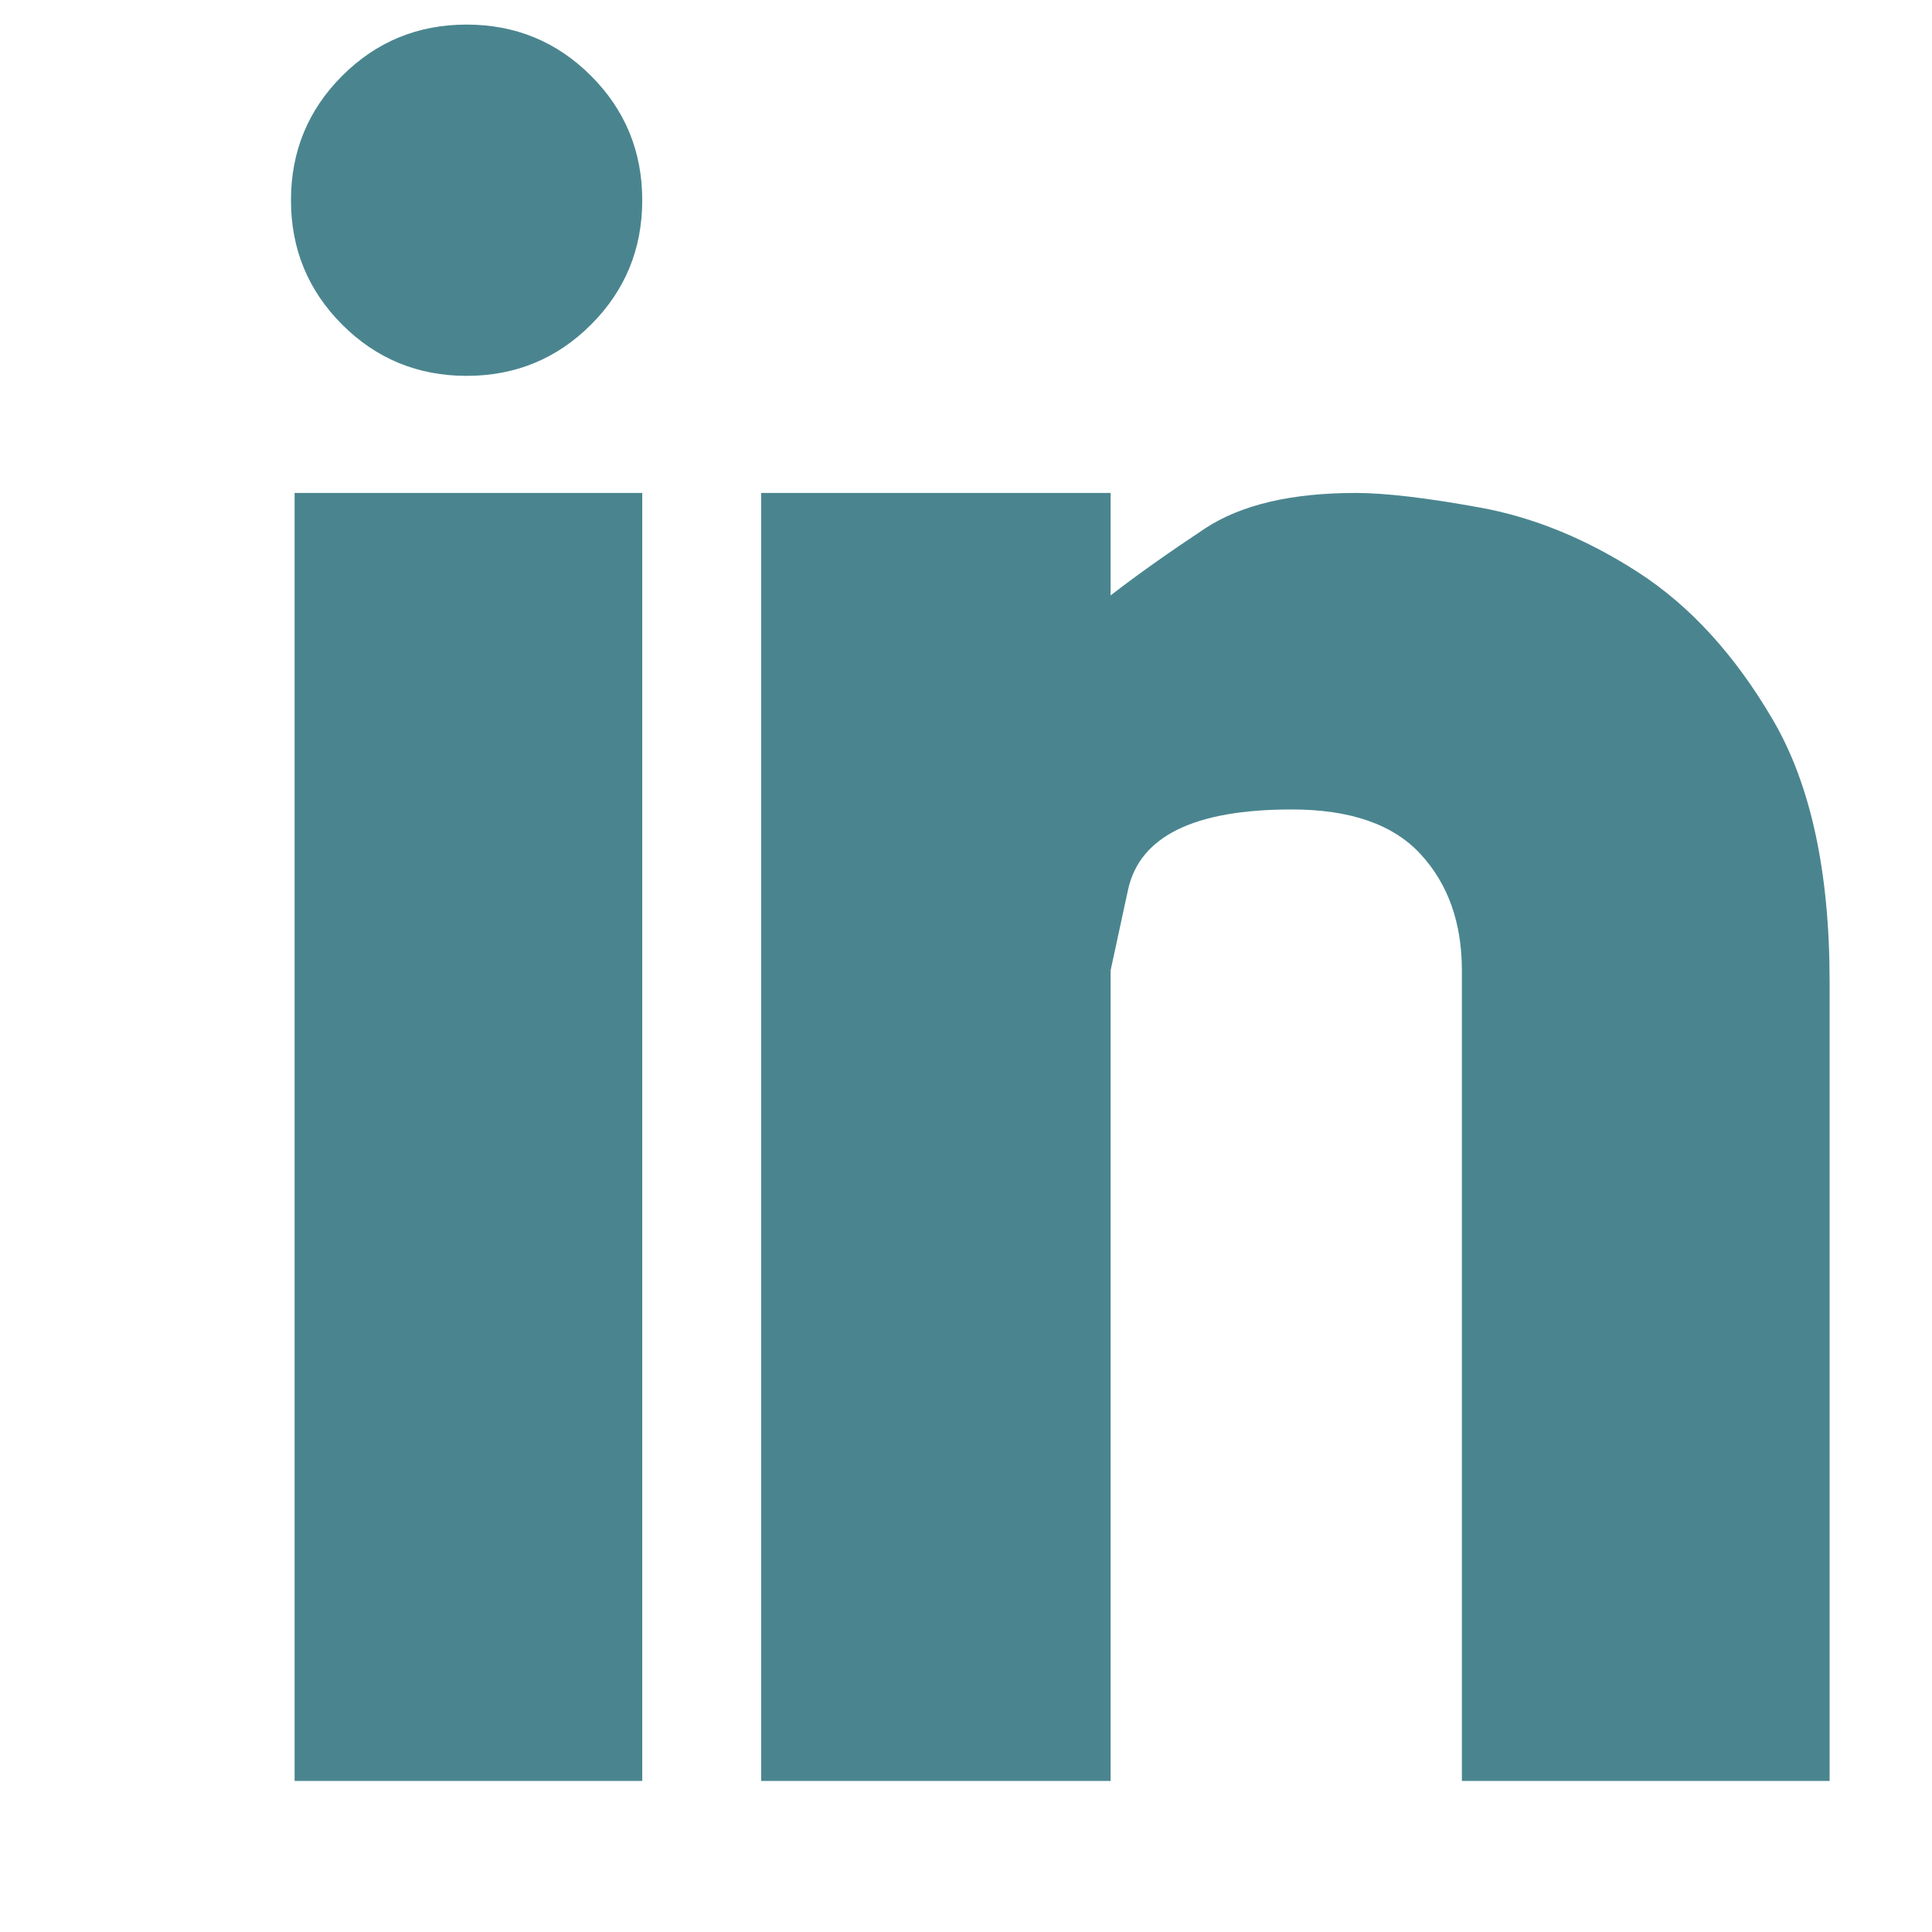<svg width="33" height="33" viewBox="0 0 33 33" fill="none" xmlns="http://www.w3.org/2000/svg">
<g clip-path="url(#clip0_1_658)">
<path d="M5.032 8.42H10.97V30.42H5.032V8.42ZM23.157 8.42C22.053 8.42 21.194 8.623 20.579 9.029C19.965 9.436 19.428 9.816 18.97 10.17V8.42H13.001V30.42H18.97V16.576C18.97 16.576 19.069 16.118 19.267 15.201C19.465 14.284 20.397 13.826 22.064 13.826C23.064 13.826 23.798 14.081 24.267 14.592C24.736 15.102 24.97 15.764 24.97 16.576V30.42H31.251V16.764C31.251 14.889 30.928 13.399 30.282 12.295C29.637 11.191 28.871 10.352 27.986 9.779C27.1 9.206 26.199 8.837 25.282 8.67C24.366 8.503 23.657 8.42 23.157 8.42ZM4.97 3.42C4.97 4.253 5.262 4.962 5.845 5.545C6.428 6.128 7.137 6.42 7.97 6.42C8.803 6.42 9.512 6.128 10.095 5.545C10.678 4.962 10.97 4.253 10.97 3.42C10.97 2.587 10.678 1.878 10.095 1.295C9.512 0.712 8.803 0.42 7.97 0.42C7.137 0.42 6.428 0.712 5.845 1.295C5.262 1.878 4.97 2.587 4.97 3.42Z" fill="#4A858F"/>
</g>
<defs>
<clipPath id="clip0_1_658">
<rect width="32" height="32" fill="white" transform="matrix(1 0 0 -1 0.97 32.42)"/>
</clipPath>
</defs>
</svg>

